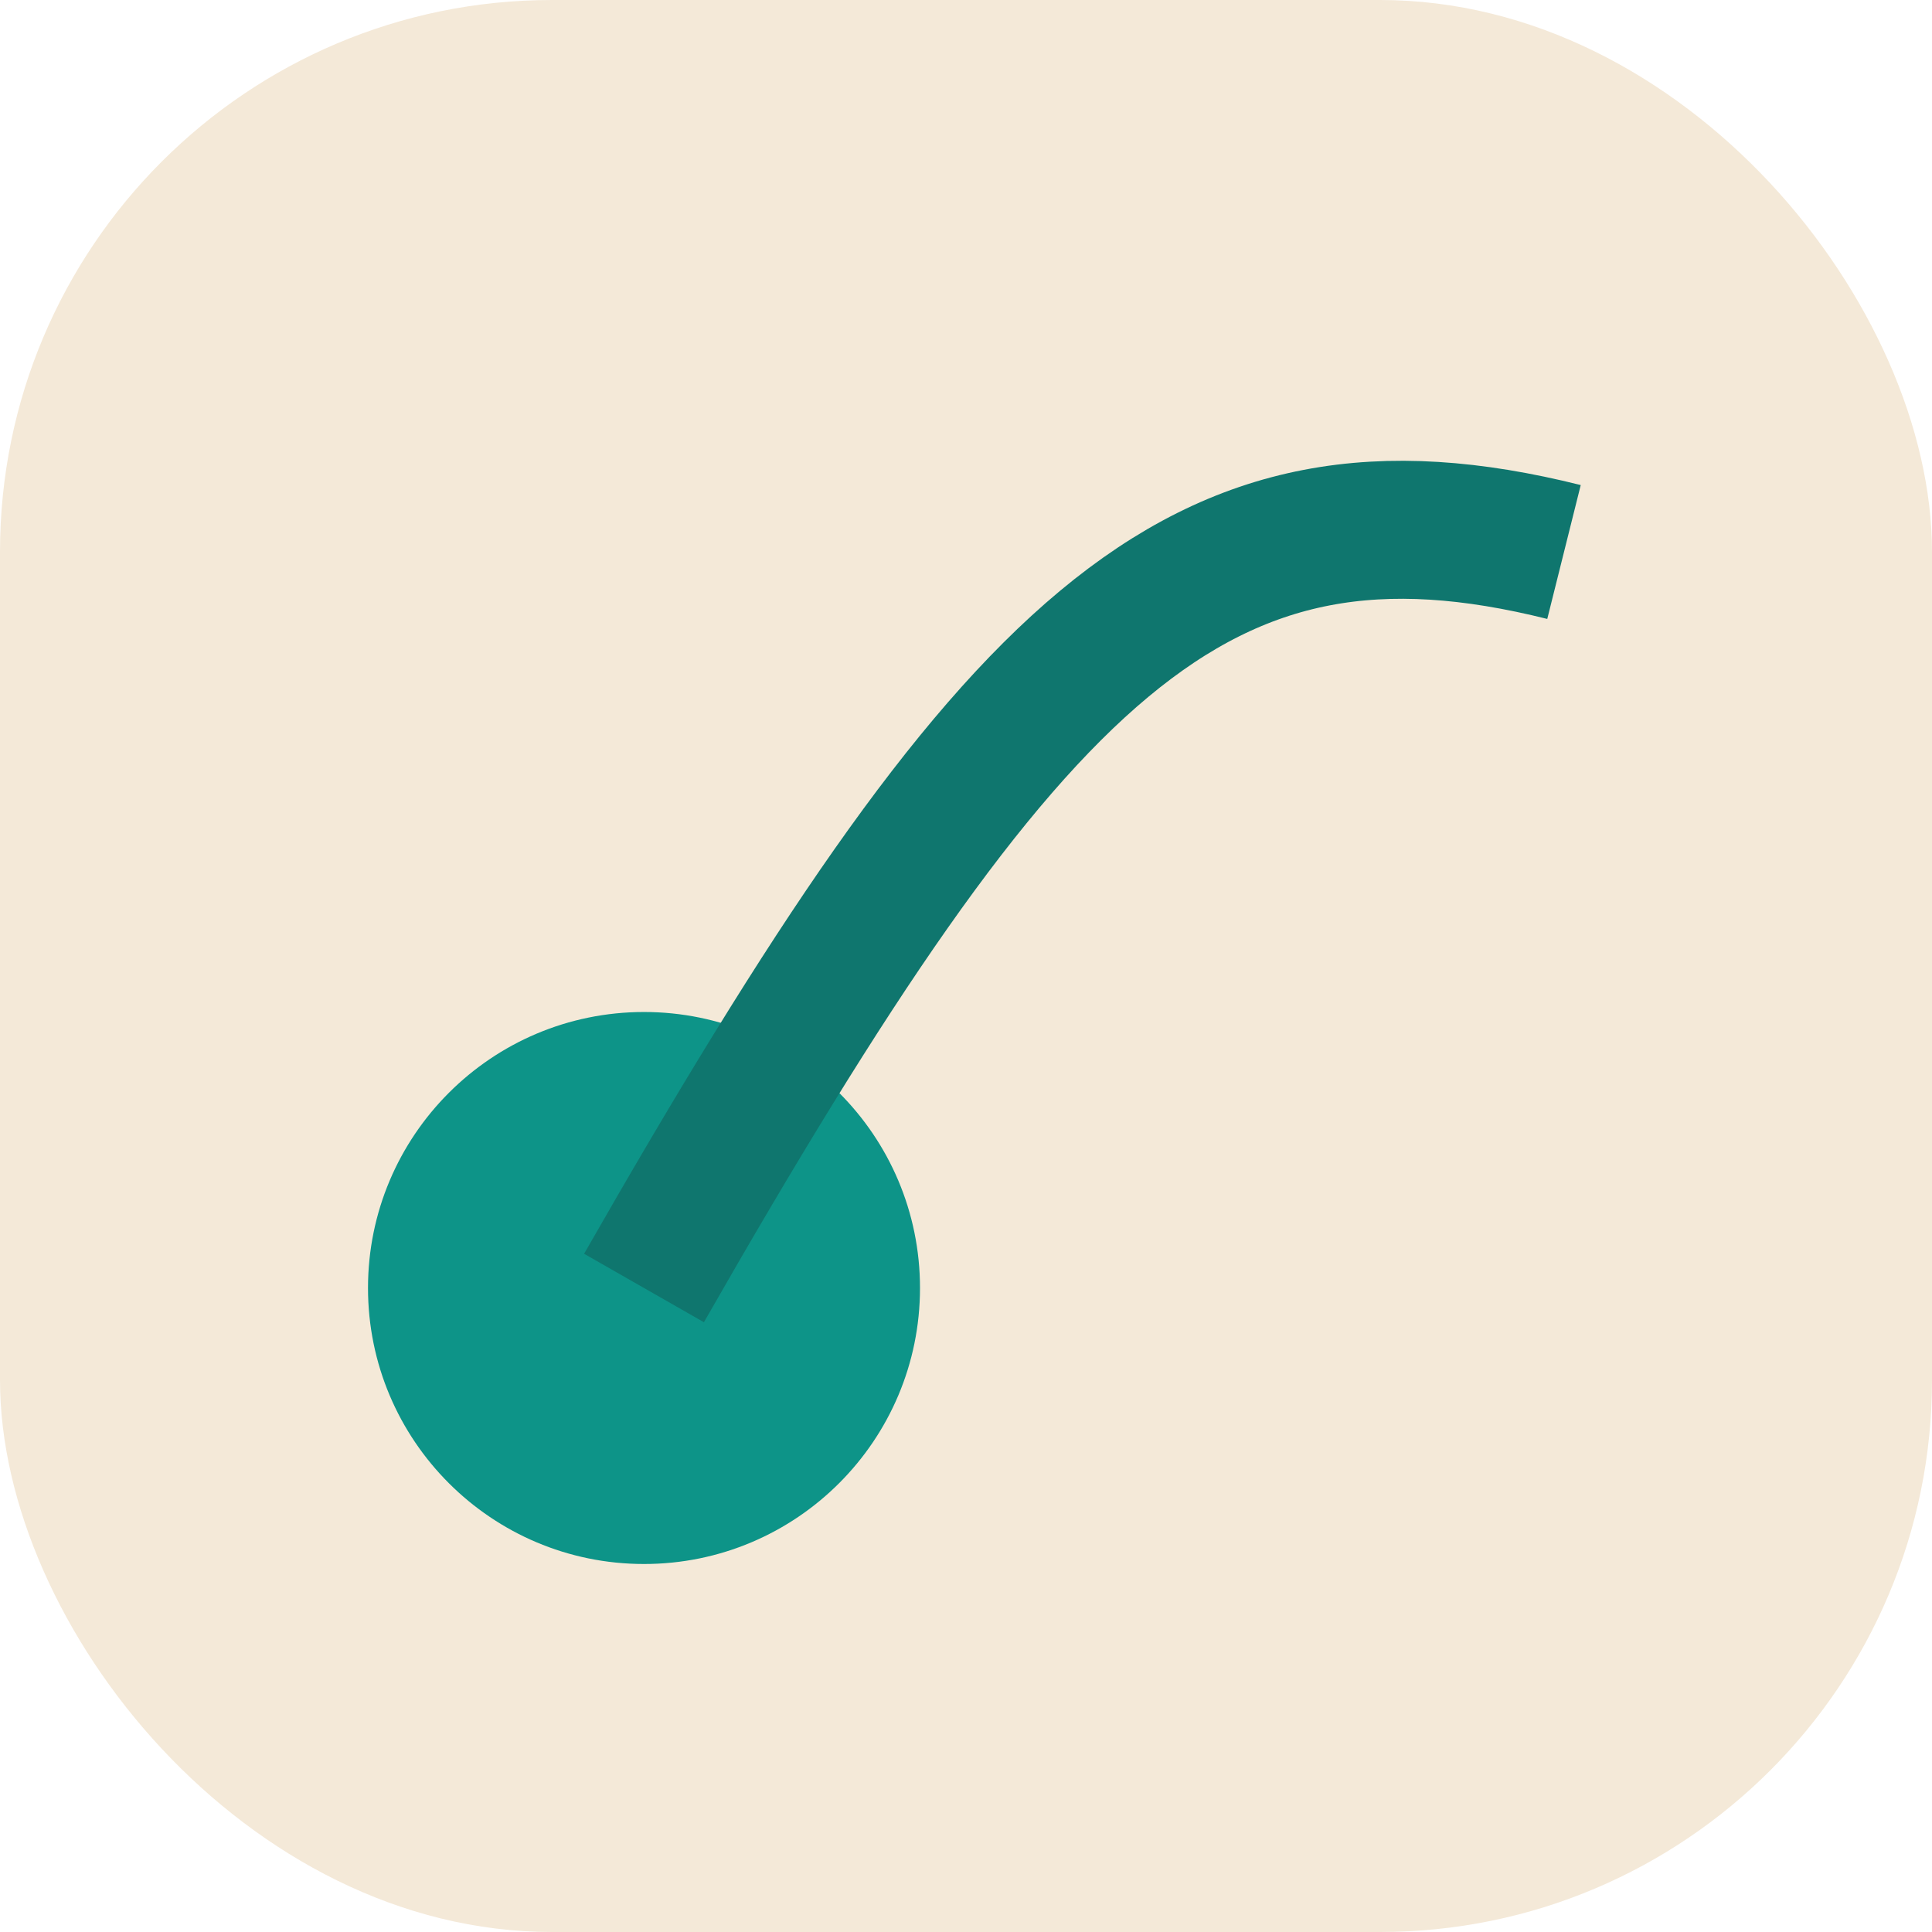 <svg xmlns="http://www.w3.org/2000/svg" width="42" height="42"><rect width="42" height="42" fill="#f4e9d8" rx="12"/><circle cx="14" cy="28" r="6" fill="#0d9488"/><path fill="none" stroke="#0f766e" stroke-width="3" d="M14 28c8-14 12-18 20-16"/></svg>